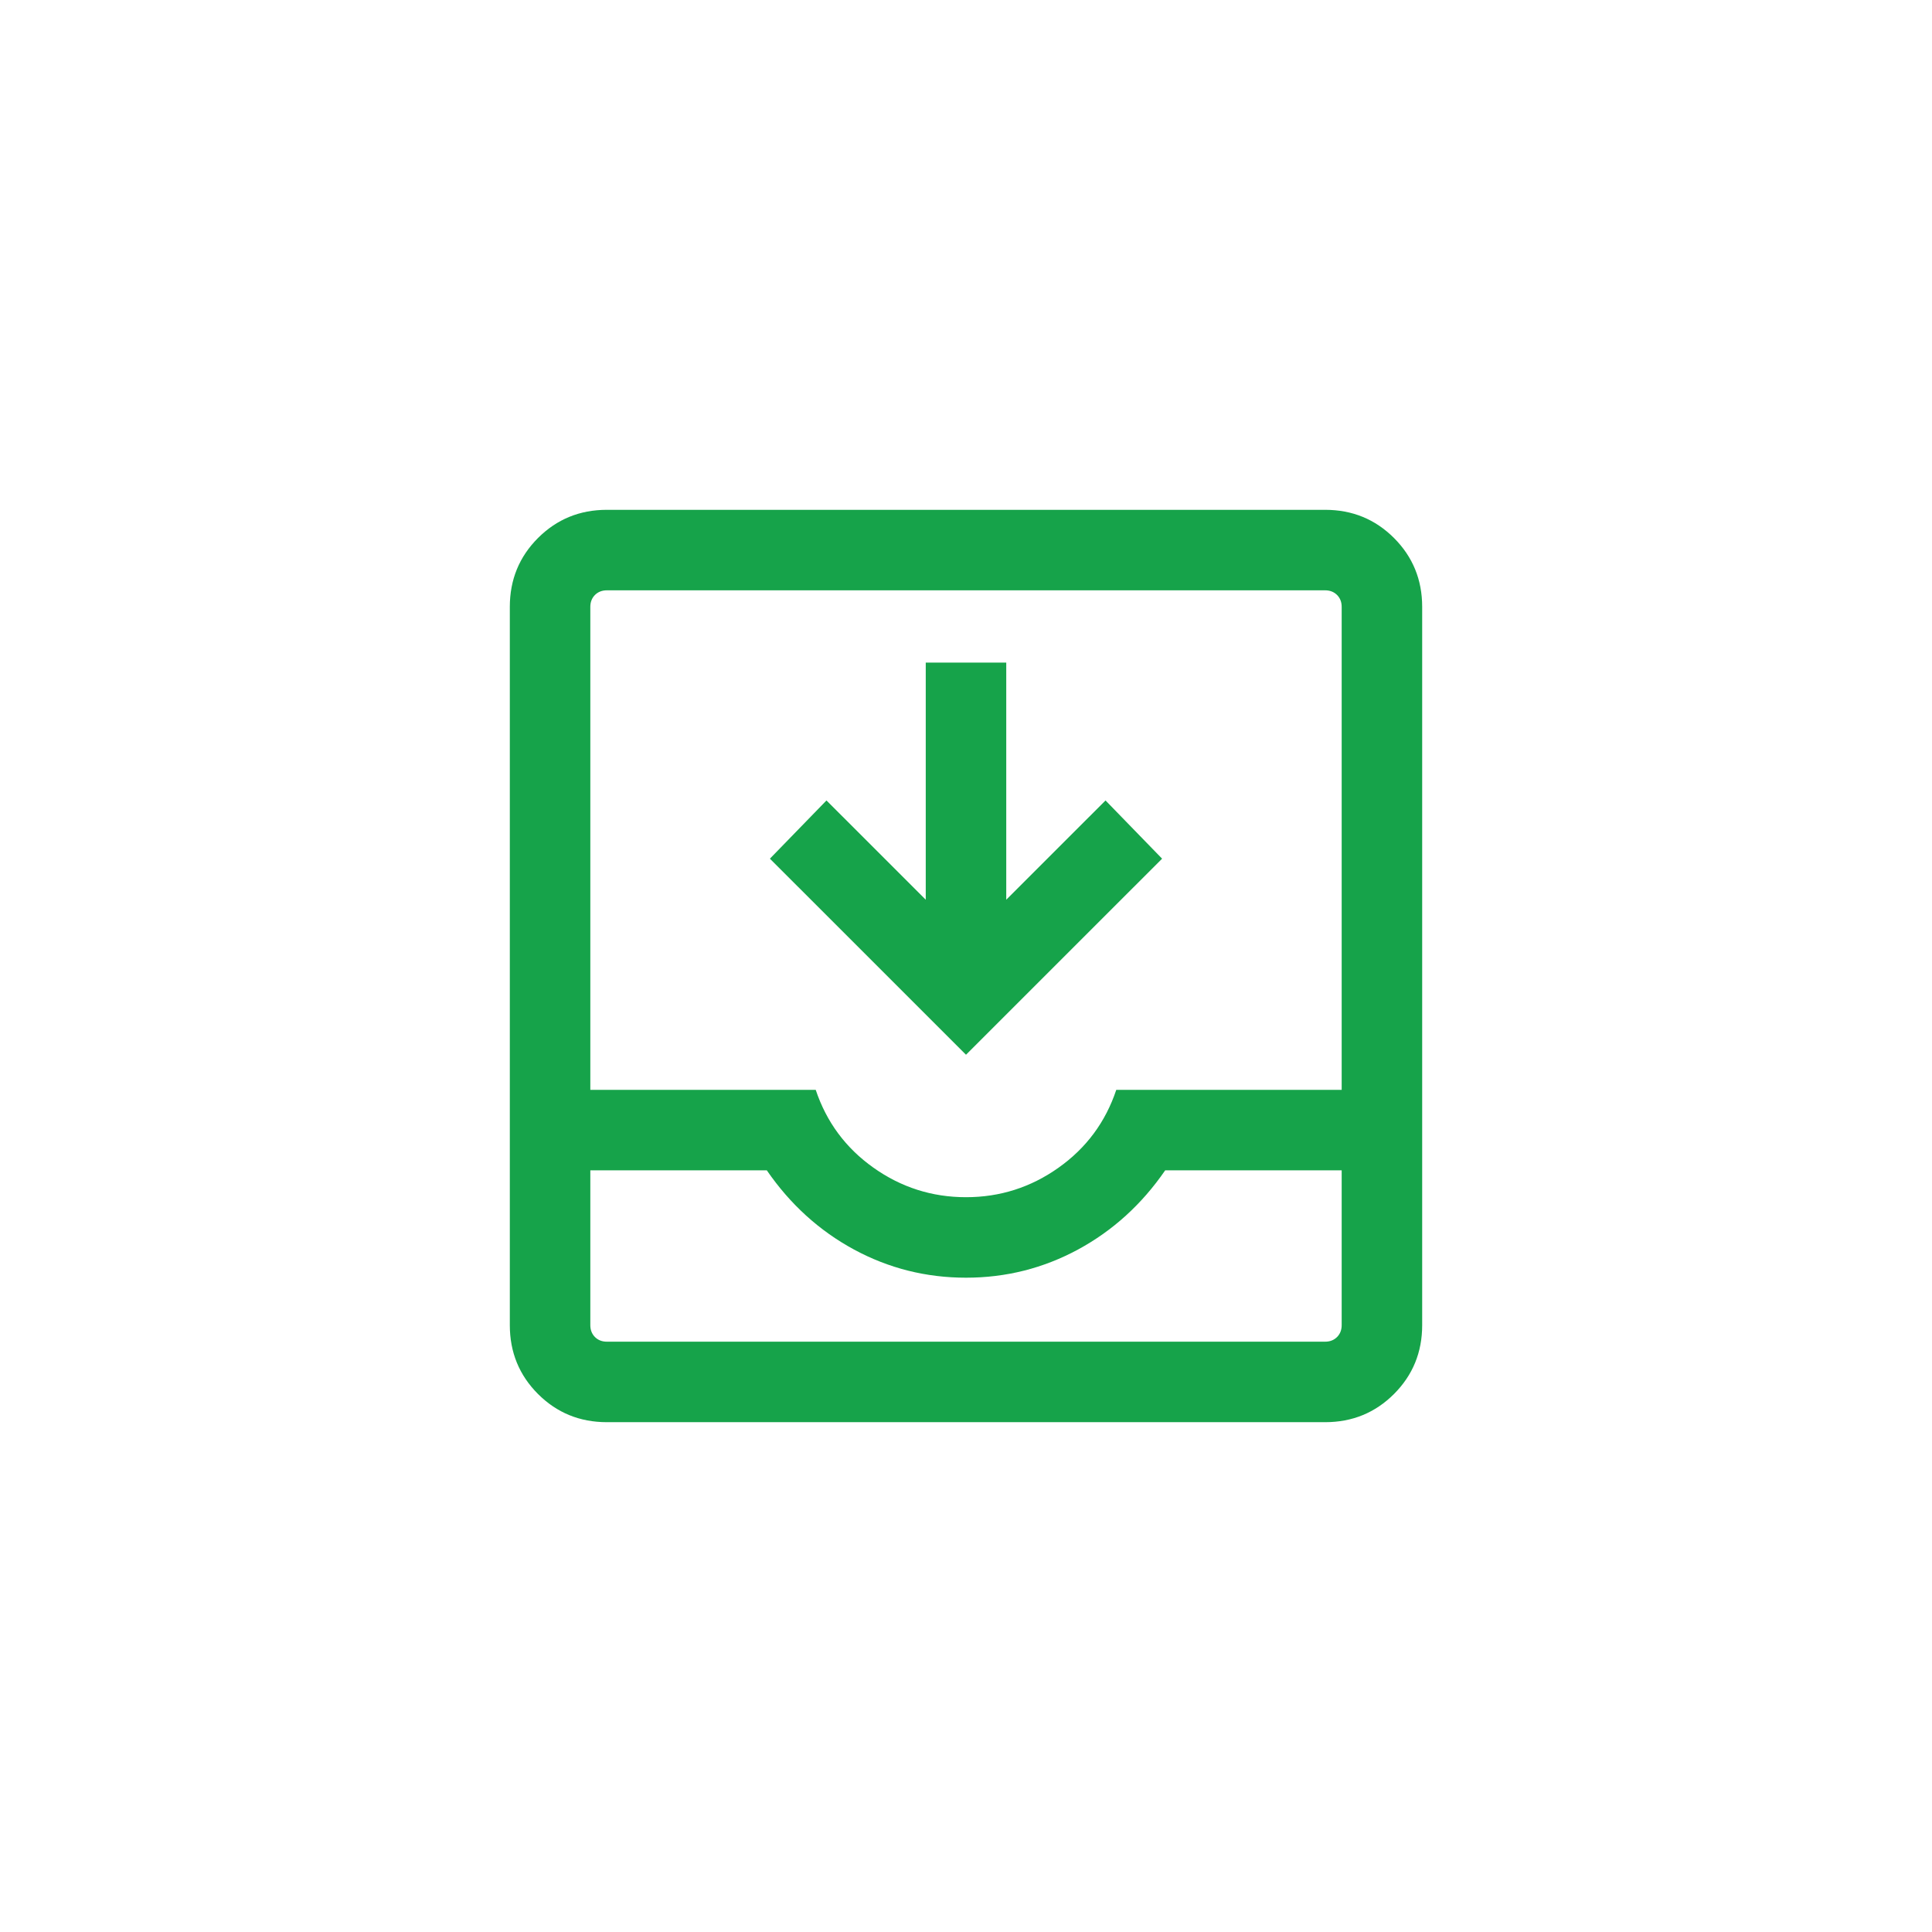 <svg width="60" height="60" viewBox="0 0 60 60" fill="none" xmlns="http://www.w3.org/2000/svg">
<path d="M18.846 44.167C18.004 44.167 17.292 43.875 16.708 43.292C16.125 42.708 15.833 41.996 15.833 41.154V18.846C15.833 18.004 16.125 17.292 16.708 16.708C17.292 16.125 18.004 15.833 18.846 15.833H41.154C41.996 15.833 42.708 16.125 43.292 16.708C43.875 17.292 44.167 18.004 44.167 18.846V41.154C44.167 41.996 43.875 42.708 43.292 43.292C42.708 43.875 41.996 44.167 41.154 44.167H18.846ZM18.846 41.667H41.154C41.303 41.667 41.426 41.619 41.523 41.523C41.619 41.426 41.667 41.303 41.667 41.154V36.346H36.186C35.459 37.402 34.557 38.221 33.479 38.805C32.401 39.388 31.241 39.68 30 39.68C28.759 39.68 27.599 39.388 26.521 38.805C25.443 38.221 24.541 37.402 23.814 36.346H18.333V41.154C18.333 41.303 18.381 41.426 18.477 41.523C18.574 41.619 18.697 41.667 18.846 41.667ZM30 37.18C31.056 37.18 32.014 36.874 32.875 36.263C33.736 35.652 34.333 34.846 34.667 33.846H41.667V18.846C41.667 18.697 41.619 18.574 41.523 18.477C41.426 18.381 41.303 18.333 41.154 18.333H18.846C18.697 18.333 18.574 18.381 18.477 18.477C18.381 18.574 18.333 18.697 18.333 18.846V33.846H25.333C25.667 34.846 26.264 35.652 27.125 36.263C27.986 36.874 28.945 37.18 30 37.18ZM30 32.756L23.91 26.667L25.667 24.859L28.75 27.942V20.577H31.25V27.942L34.333 24.859L36.09 26.667L30 32.756ZM18.846 41.667H18.333H41.667H18.846Z" fill="#16A34A"/>
</svg>
